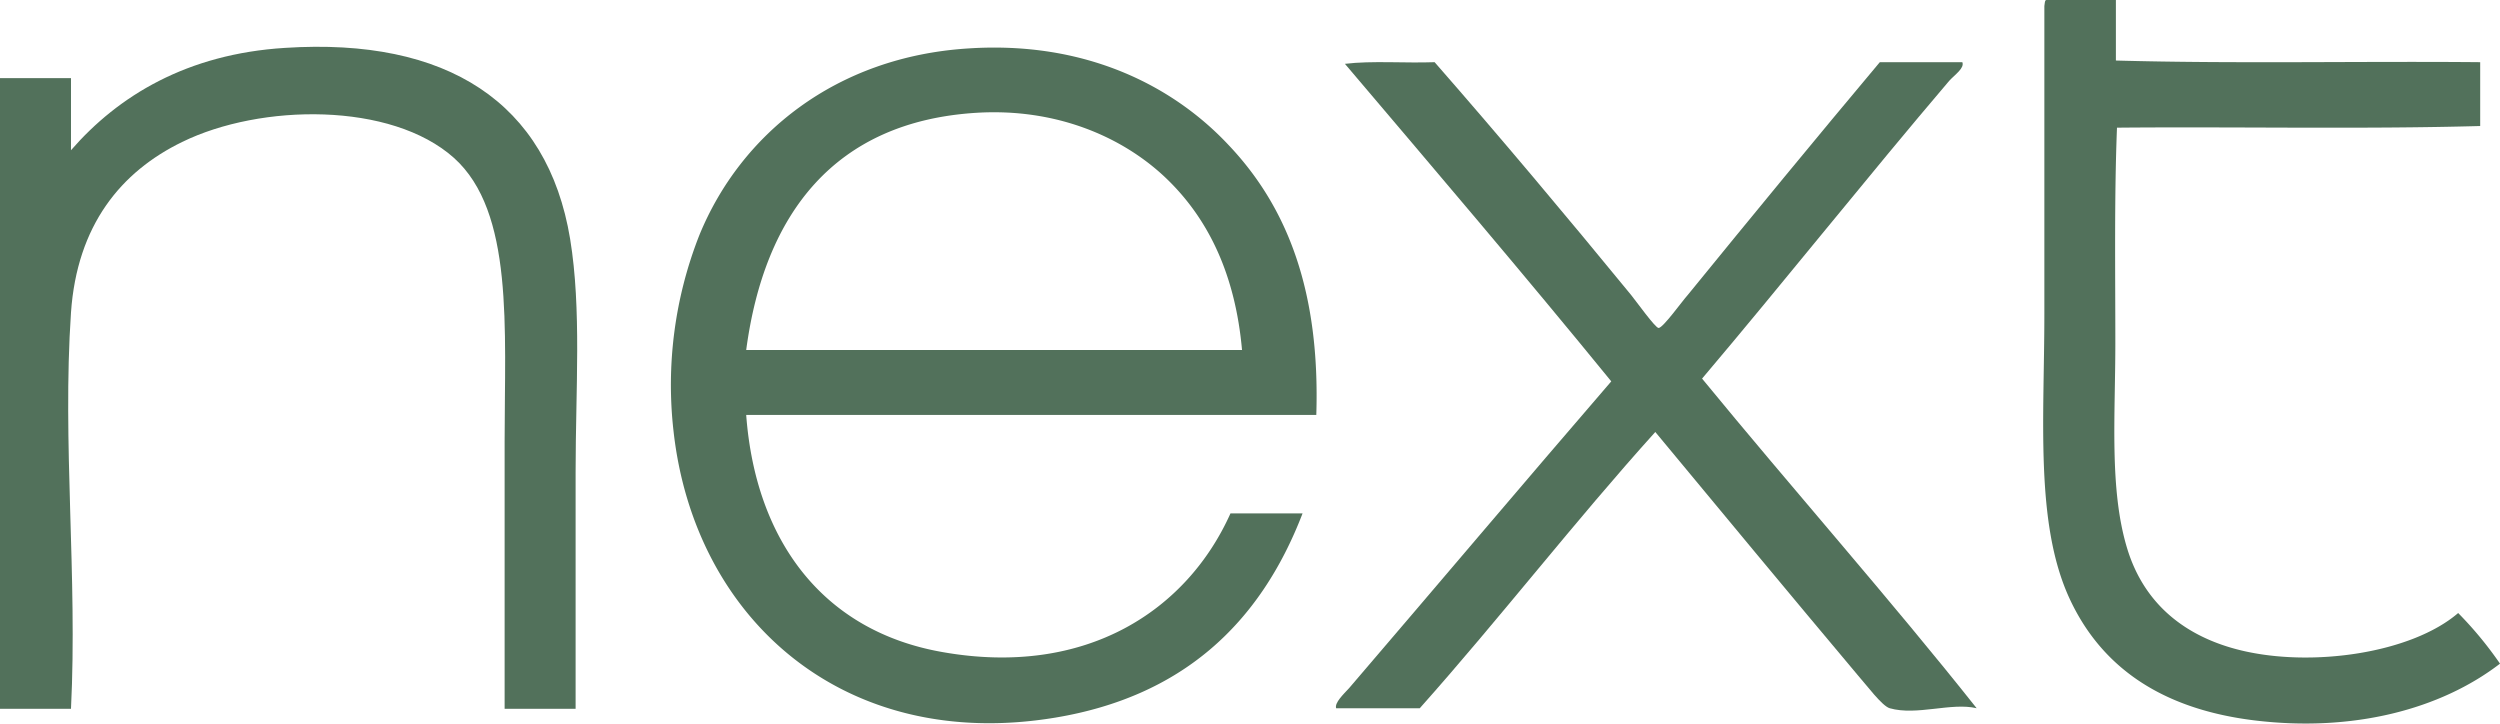 <?xml version="1.0" encoding="UTF-8"?>
<svg xmlns="http://www.w3.org/2000/svg" viewBox="0 0 454.3 131.48">
  <defs>
    <style>.cls-1{fill:#52715b;}</style>
  </defs>
  <g id="Layer_2" data-name="Layer 2">
    <g id="Layer_1-2" data-name="Layer 1">
      <path class="cls-1" d="M371.9,0h12.6V11c21.6.6,44.2.1,66.2.3V22.9c-21.5.6-44.1.1-66,.3-.5,12.6-.3,26-.3,39.2s-1.1,26.4,2.1,37.1c3.1,10.4,10.8,16.3,20.8,18.7,12.9,3.1,30.9.5,39.4-6.8a67.56,67.56,0,0,1,7.6,9.2c-10.8,8.3-26.7,12.5-44.7,10.3-16.2-2-27.6-9.2-33.6-22.3-6.2-13.6-4.5-32.6-4.5-51.5V1.1c.1-.7.1-1.1.4-1.1"></path>
      <path class="cls-1" d="M104.6,128.8H91.7V80.2c0-20.6,1.7-41.7-9.2-51.5-11.4-10.2-35.1-9.9-49.4-2.9C22,31.2,14,40.9,12.9,56.8c-1.6,23.6,1.2,48,0,72H0V14.2H12.9V27.3C21.5,17.4,34,9.8,51.8,8.7c29.4-1.9,47.7,9.9,51.8,34.7,2.1,12.8,1,27.4,1,42.3Z"></path>
      <path class="cls-1" d="M239.2,75.4H135.6c1.7,22.8,13.9,39.3,35.7,43.1,26.1,4.6,44.4-7.6,52.3-25.2h13.1c-7.8,20.3-22.1,33.3-44.9,37.1-38.5,6.4-65.6-18-69.4-52a74.19,74.19,0,0,1,4.7-35.7c7.5-18.3,24.8-32.4,48.9-33.9,21.4-1.4,37.3,6.9,47.3,17.6,10.8,11.4,16.6,26.8,15.9,49M211.6,32.1c-7.7-7.2-19.6-12.5-34.2-11.6-25.7,1.6-38.5,18.3-41.8,43.1h90.1c-1.2-13.5-6-23.9-14.1-31.5"></path>
      <path class="cls-1" d="M244.4,11.6c4.9-.6,10.9-.1,16.3-.3,11.9,13.6,23.9,27.9,35.7,42.3.9,1.1,4.4,6,5,6,.8,0,4.3-4.9,5.3-6,11.4-14,23.4-28.6,34.9-42.3h15c.4,1.1-1.3,2.2-2.4,3.4-14.9,17.5-30,36.5-44.9,54.1,16.4,20,34.2,40.1,49.9,59.9-4.6-1.1-10.9,1.4-15.8,0-1.4-.4-4.2-4.2-5.8-6-12.1-14.4-25.2-30.2-36.8-44.2-14.7,16.3-28.2,33.8-42.8,50.2H242.8c-.3-1,1.3-2.5,2.4-3.7,15.6-18.2,31.9-37.5,47.6-55.7-15.9-19.5-32.2-38.6-48.4-57.7"></path>
    </g>
  </g>
</svg>
